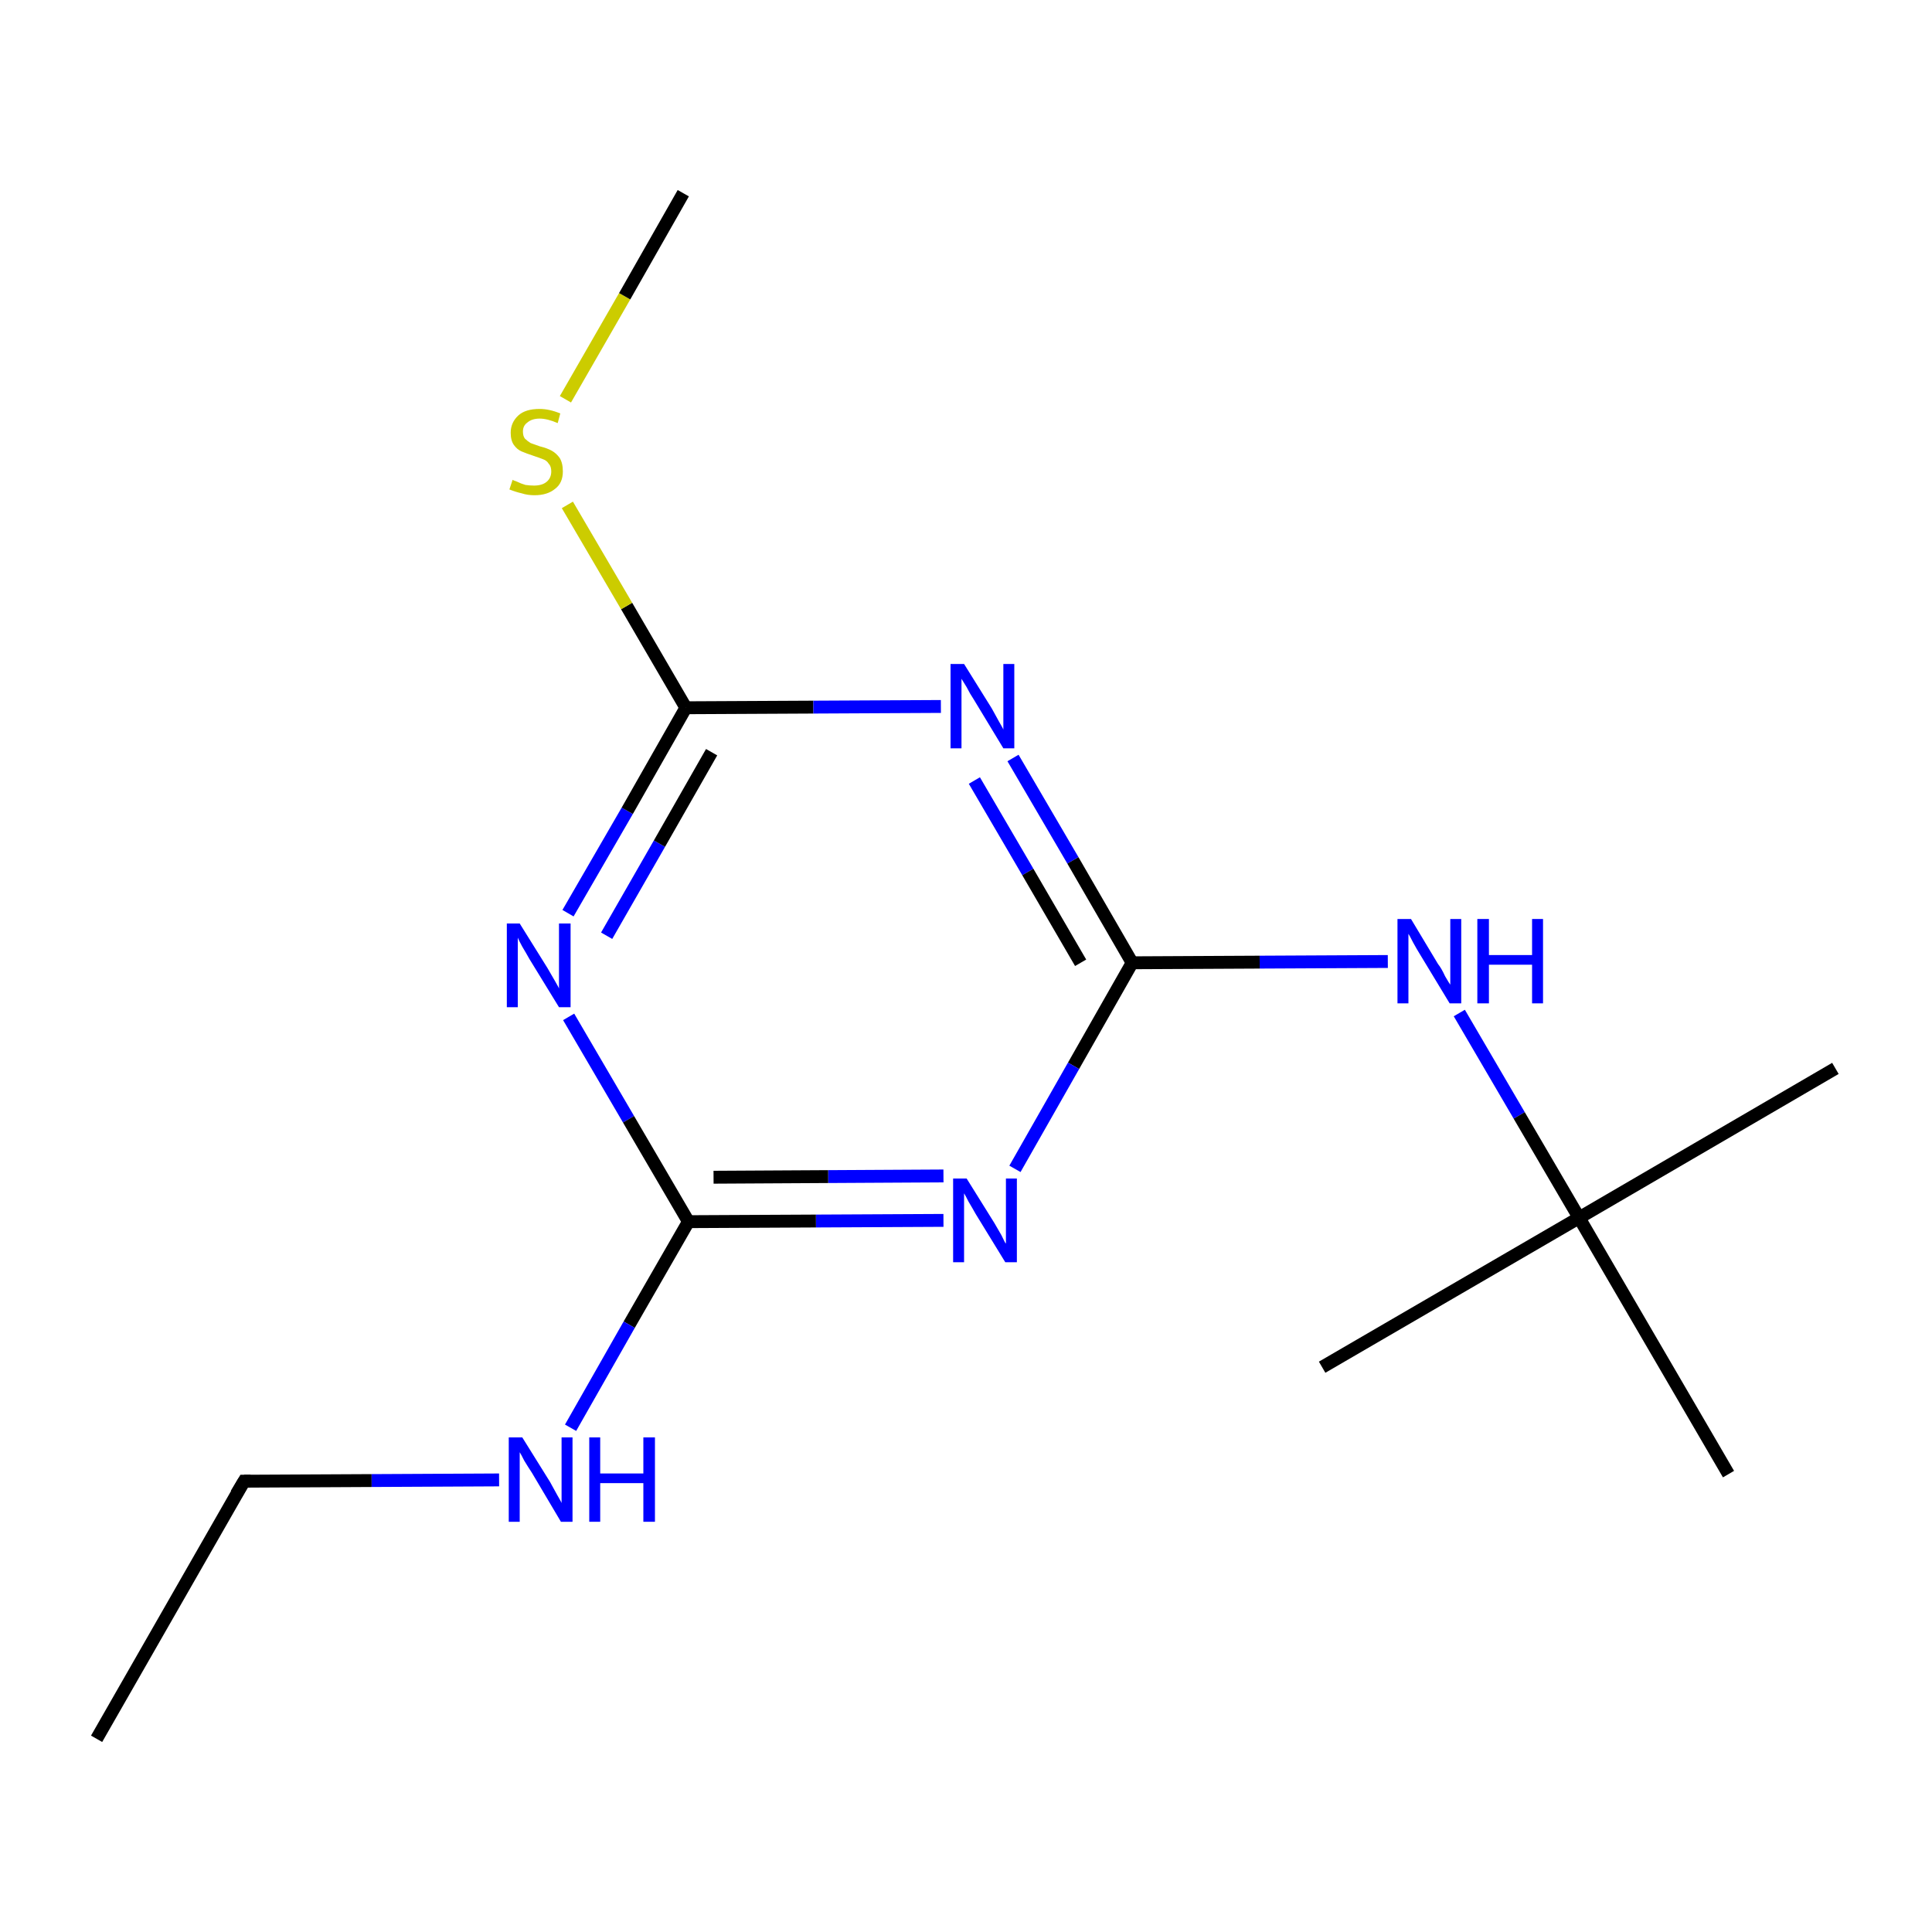 <?xml version='1.0' encoding='iso-8859-1'?>
<svg version='1.1' baseProfile='full'
              xmlns='http://www.w3.org/2000/svg'
                      xmlns:rdkit='http://www.rdkit.org/xml'
                      xmlns:xlink='http://www.w3.org/1999/xlink'
                  xml:space='preserve'
width='300px' height='300px' viewBox='0 0 300 300'>
<!-- END OF HEADER -->
<rect style='opacity:1.0;fill:#FFFFFF;stroke:none' width='300.0' height='300.0' x='0.0' y='0.0'> </rect>
<path class='bond-0 atom-0 atom-1' d='M 88.2,141.8 L 97.4,125.9' style='fill:none;fill-rule:evenodd;stroke:#0000FF;stroke-width:2.0px;stroke-linecap:butt;stroke-linejoin:miter;stroke-opacity:1' />
<path class='bond-0 atom-0 atom-1' d='M 97.4,125.9 L 106.5,109.9' style='fill:none;fill-rule:evenodd;stroke:#000000;stroke-width:2.0px;stroke-linecap:butt;stroke-linejoin:miter;stroke-opacity:1' />
<path class='bond-0 atom-0 atom-1' d='M 94.2,145.3 L 102.4,131.0' style='fill:none;fill-rule:evenodd;stroke:#0000FF;stroke-width:2.0px;stroke-linecap:butt;stroke-linejoin:miter;stroke-opacity:1' />
<path class='bond-0 atom-0 atom-1' d='M 102.4,131.0 L 110.5,116.8' style='fill:none;fill-rule:evenodd;stroke:#000000;stroke-width:2.0px;stroke-linecap:butt;stroke-linejoin:miter;stroke-opacity:1' />
<path class='bond-1 atom-1 atom-2' d='M 106.5,109.9 L 126.3,109.8' style='fill:none;fill-rule:evenodd;stroke:#000000;stroke-width:2.0px;stroke-linecap:butt;stroke-linejoin:miter;stroke-opacity:1' />
<path class='bond-1 atom-1 atom-2' d='M 126.3,109.8 L 146.1,109.7' style='fill:none;fill-rule:evenodd;stroke:#0000FF;stroke-width:2.0px;stroke-linecap:butt;stroke-linejoin:miter;stroke-opacity:1' />
<path class='bond-2 atom-2 atom-3' d='M 157.3,117.7 L 166.6,133.6' style='fill:none;fill-rule:evenodd;stroke:#0000FF;stroke-width:2.0px;stroke-linecap:butt;stroke-linejoin:miter;stroke-opacity:1' />
<path class='bond-2 atom-2 atom-3' d='M 166.6,133.6 L 175.8,149.5' style='fill:none;fill-rule:evenodd;stroke:#000000;stroke-width:2.0px;stroke-linecap:butt;stroke-linejoin:miter;stroke-opacity:1' />
<path class='bond-2 atom-2 atom-3' d='M 151.3,121.2 L 159.6,135.4' style='fill:none;fill-rule:evenodd;stroke:#0000FF;stroke-width:2.0px;stroke-linecap:butt;stroke-linejoin:miter;stroke-opacity:1' />
<path class='bond-2 atom-2 atom-3' d='M 159.6,135.4 L 167.8,149.5' style='fill:none;fill-rule:evenodd;stroke:#000000;stroke-width:2.0px;stroke-linecap:butt;stroke-linejoin:miter;stroke-opacity:1' />
<path class='bond-3 atom-3 atom-4' d='M 175.8,149.5 L 166.7,165.5' style='fill:none;fill-rule:evenodd;stroke:#000000;stroke-width:2.0px;stroke-linecap:butt;stroke-linejoin:miter;stroke-opacity:1' />
<path class='bond-3 atom-3 atom-4' d='M 166.7,165.5 L 157.6,181.5' style='fill:none;fill-rule:evenodd;stroke:#0000FF;stroke-width:2.0px;stroke-linecap:butt;stroke-linejoin:miter;stroke-opacity:1' />
<path class='bond-4 atom-4 atom-5' d='M 146.5,189.5 L 126.7,189.6' style='fill:none;fill-rule:evenodd;stroke:#0000FF;stroke-width:2.0px;stroke-linecap:butt;stroke-linejoin:miter;stroke-opacity:1' />
<path class='bond-4 atom-4 atom-5' d='M 126.7,189.6 L 106.9,189.7' style='fill:none;fill-rule:evenodd;stroke:#000000;stroke-width:2.0px;stroke-linecap:butt;stroke-linejoin:miter;stroke-opacity:1' />
<path class='bond-4 atom-4 atom-5' d='M 146.5,182.6 L 128.6,182.7' style='fill:none;fill-rule:evenodd;stroke:#0000FF;stroke-width:2.0px;stroke-linecap:butt;stroke-linejoin:miter;stroke-opacity:1' />
<path class='bond-4 atom-4 atom-5' d='M 128.6,182.7 L 110.8,182.8' style='fill:none;fill-rule:evenodd;stroke:#000000;stroke-width:2.0px;stroke-linecap:butt;stroke-linejoin:miter;stroke-opacity:1' />
<path class='bond-5 atom-5 atom-6' d='M 106.9,189.7 L 97.7,205.7' style='fill:none;fill-rule:evenodd;stroke:#000000;stroke-width:2.0px;stroke-linecap:butt;stroke-linejoin:miter;stroke-opacity:1' />
<path class='bond-5 atom-5 atom-6' d='M 97.7,205.7 L 88.6,221.7' style='fill:none;fill-rule:evenodd;stroke:#0000FF;stroke-width:2.0px;stroke-linecap:butt;stroke-linejoin:miter;stroke-opacity:1' />
<path class='bond-6 atom-6 atom-7' d='M 77.5,229.8 L 57.7,229.9' style='fill:none;fill-rule:evenodd;stroke:#0000FF;stroke-width:2.0px;stroke-linecap:butt;stroke-linejoin:miter;stroke-opacity:1' />
<path class='bond-6 atom-6 atom-7' d='M 57.7,229.9 L 37.9,230.0' style='fill:none;fill-rule:evenodd;stroke:#000000;stroke-width:2.0px;stroke-linecap:butt;stroke-linejoin:miter;stroke-opacity:1' />
<path class='bond-7 atom-7 atom-8' d='M 37.9,230.0 L 15.0,270.0' style='fill:none;fill-rule:evenodd;stroke:#000000;stroke-width:2.0px;stroke-linecap:butt;stroke-linejoin:miter;stroke-opacity:1' />
<path class='bond-8 atom-3 atom-9' d='M 175.8,149.5 L 195.6,149.4' style='fill:none;fill-rule:evenodd;stroke:#000000;stroke-width:2.0px;stroke-linecap:butt;stroke-linejoin:miter;stroke-opacity:1' />
<path class='bond-8 atom-3 atom-9' d='M 195.6,149.4 L 215.5,149.3' style='fill:none;fill-rule:evenodd;stroke:#0000FF;stroke-width:2.0px;stroke-linecap:butt;stroke-linejoin:miter;stroke-opacity:1' />
<path class='bond-9 atom-9 atom-10' d='M 226.6,157.3 L 235.9,173.2' style='fill:none;fill-rule:evenodd;stroke:#0000FF;stroke-width:2.0px;stroke-linecap:butt;stroke-linejoin:miter;stroke-opacity:1' />
<path class='bond-9 atom-9 atom-10' d='M 235.9,173.2 L 245.2,189.1' style='fill:none;fill-rule:evenodd;stroke:#000000;stroke-width:2.0px;stroke-linecap:butt;stroke-linejoin:miter;stroke-opacity:1' />
<path class='bond-10 atom-10 atom-11' d='M 245.2,189.1 L 285.0,165.9' style='fill:none;fill-rule:evenodd;stroke:#000000;stroke-width:2.0px;stroke-linecap:butt;stroke-linejoin:miter;stroke-opacity:1' />
<path class='bond-11 atom-10 atom-12' d='M 245.2,189.1 L 205.3,212.3' style='fill:none;fill-rule:evenodd;stroke:#000000;stroke-width:2.0px;stroke-linecap:butt;stroke-linejoin:miter;stroke-opacity:1' />
<path class='bond-12 atom-10 atom-13' d='M 245.2,189.1 L 268.4,228.9' style='fill:none;fill-rule:evenodd;stroke:#000000;stroke-width:2.0px;stroke-linecap:butt;stroke-linejoin:miter;stroke-opacity:1' />
<path class='bond-13 atom-1 atom-14' d='M 106.5,109.9 L 97.3,94.1' style='fill:none;fill-rule:evenodd;stroke:#000000;stroke-width:2.0px;stroke-linecap:butt;stroke-linejoin:miter;stroke-opacity:1' />
<path class='bond-13 atom-1 atom-14' d='M 97.3,94.1 L 88.1,78.4' style='fill:none;fill-rule:evenodd;stroke:#CCCC00;stroke-width:2.0px;stroke-linecap:butt;stroke-linejoin:miter;stroke-opacity:1' />
<path class='bond-14 atom-14 atom-15' d='M 87.8,62.0 L 97.0,46.0' style='fill:none;fill-rule:evenodd;stroke:#CCCC00;stroke-width:2.0px;stroke-linecap:butt;stroke-linejoin:miter;stroke-opacity:1' />
<path class='bond-14 atom-14 atom-15' d='M 97.0,46.0 L 106.1,30.0' style='fill:none;fill-rule:evenodd;stroke:#000000;stroke-width:2.0px;stroke-linecap:butt;stroke-linejoin:miter;stroke-opacity:1' />
<path class='bond-15 atom-0 atom-5' d='M 88.3,157.9 L 97.6,173.8' style='fill:none;fill-rule:evenodd;stroke:#0000FF;stroke-width:2.0px;stroke-linecap:butt;stroke-linejoin:miter;stroke-opacity:1' />
<path class='bond-15 atom-0 atom-5' d='M 97.6,173.8 L 106.9,189.7' style='fill:none;fill-rule:evenodd;stroke:#000000;stroke-width:2.0px;stroke-linecap:butt;stroke-linejoin:miter;stroke-opacity:1' />
<path d='M 38.9,230.0 L 37.9,230.0 L 36.7,232.0' style='fill:none;stroke:#000000;stroke-width:2.0px;stroke-linecap:butt;stroke-linejoin:miter;stroke-opacity:1;' />
<path class='atom-0' d='M 80.7 143.4
L 85.0 150.3
Q 85.4 151.0, 86.1 152.2
Q 86.8 153.4, 86.8 153.5
L 86.8 143.4
L 88.6 143.4
L 88.6 156.4
L 86.8 156.4
L 82.2 148.9
Q 81.7 148.0, 81.1 147.0
Q 80.5 145.9, 80.4 145.6
L 80.4 156.4
L 78.7 156.4
L 78.7 143.4
L 80.7 143.4
' fill='#0000FF'/>
<path class='atom-2' d='M 149.7 103.1
L 154.0 110.0
Q 154.4 110.7, 155.1 112.0
Q 155.8 113.2, 155.8 113.3
L 155.8 103.1
L 157.5 103.1
L 157.5 116.2
L 155.8 116.2
L 151.2 108.6
Q 150.6 107.7, 150.1 106.7
Q 149.5 105.7, 149.3 105.4
L 149.3 116.2
L 147.6 116.2
L 147.6 103.1
L 149.7 103.1
' fill='#0000FF'/>
<path class='atom-4' d='M 150.1 183.0
L 154.4 189.9
Q 154.8 190.6, 155.5 191.8
Q 156.1 193.1, 156.2 193.1
L 156.2 183.0
L 157.9 183.0
L 157.9 196.0
L 156.1 196.0
L 151.5 188.5
Q 151.0 187.6, 150.4 186.6
Q 149.9 185.6, 149.7 185.3
L 149.7 196.0
L 148.0 196.0
L 148.0 183.0
L 150.1 183.0
' fill='#0000FF'/>
<path class='atom-6' d='M 81.1 223.2
L 85.4 230.1
Q 85.8 230.8, 86.5 232.1
Q 87.2 233.3, 87.2 233.4
L 87.2 223.2
L 88.9 223.2
L 88.9 236.3
L 87.1 236.3
L 82.6 228.7
Q 82.0 227.8, 81.4 226.8
Q 80.9 225.8, 80.7 225.5
L 80.7 236.3
L 79.0 236.3
L 79.0 223.2
L 81.1 223.2
' fill='#0000FF'/>
<path class='atom-6' d='M 91.5 223.2
L 93.2 223.2
L 93.2 228.8
L 99.9 228.8
L 99.9 223.2
L 101.7 223.2
L 101.7 236.3
L 99.9 236.3
L 99.9 230.3
L 93.2 230.3
L 93.2 236.3
L 91.5 236.3
L 91.5 223.2
' fill='#0000FF'/>
<path class='atom-9' d='M 219.1 142.7
L 223.3 149.7
Q 223.8 150.3, 224.4 151.6
Q 225.1 152.8, 225.2 152.9
L 225.2 142.7
L 226.9 142.7
L 226.9 155.8
L 225.1 155.8
L 220.5 148.2
Q 220.0 147.4, 219.4 146.3
Q 218.9 145.3, 218.7 145.0
L 218.7 155.8
L 217.0 155.8
L 217.0 142.7
L 219.1 142.7
' fill='#0000FF'/>
<path class='atom-9' d='M 229.4 142.7
L 231.2 142.7
L 231.2 148.3
L 237.9 148.3
L 237.9 142.7
L 239.6 142.7
L 239.6 155.8
L 237.9 155.8
L 237.9 149.8
L 231.2 149.8
L 231.2 155.8
L 229.4 155.8
L 229.4 142.7
' fill='#0000FF'/>
<path class='atom-14' d='M 79.6 74.5
Q 79.7 74.6, 80.3 74.8
Q 80.9 75.1, 81.6 75.3
Q 82.3 75.4, 82.9 75.4
Q 84.2 75.4, 84.9 74.8
Q 85.6 74.2, 85.6 73.2
Q 85.6 72.4, 85.2 72.0
Q 84.9 71.5, 84.3 71.3
Q 83.8 71.1, 82.9 70.8
Q 81.7 70.4, 81.0 70.1
Q 80.3 69.8, 79.8 69.1
Q 79.3 68.4, 79.3 67.2
Q 79.3 65.6, 80.5 64.5
Q 81.6 63.5, 83.8 63.5
Q 85.3 63.5, 87.0 64.2
L 86.6 65.7
Q 85.0 65.0, 83.8 65.0
Q 82.6 65.0, 81.9 65.6
Q 81.2 66.1, 81.2 67.0
Q 81.2 67.7, 81.5 68.1
Q 81.9 68.5, 82.4 68.8
Q 83.0 69.0, 83.8 69.3
Q 85.0 69.6, 85.7 70.0
Q 86.4 70.4, 86.9 71.1
Q 87.4 71.9, 87.4 73.2
Q 87.4 75.0, 86.2 75.9
Q 85.0 76.9, 83.0 76.9
Q 81.9 76.9, 81.0 76.6
Q 80.1 76.4, 79.1 76.0
L 79.6 74.5
' fill='#CCCC00'/>
</svg>
